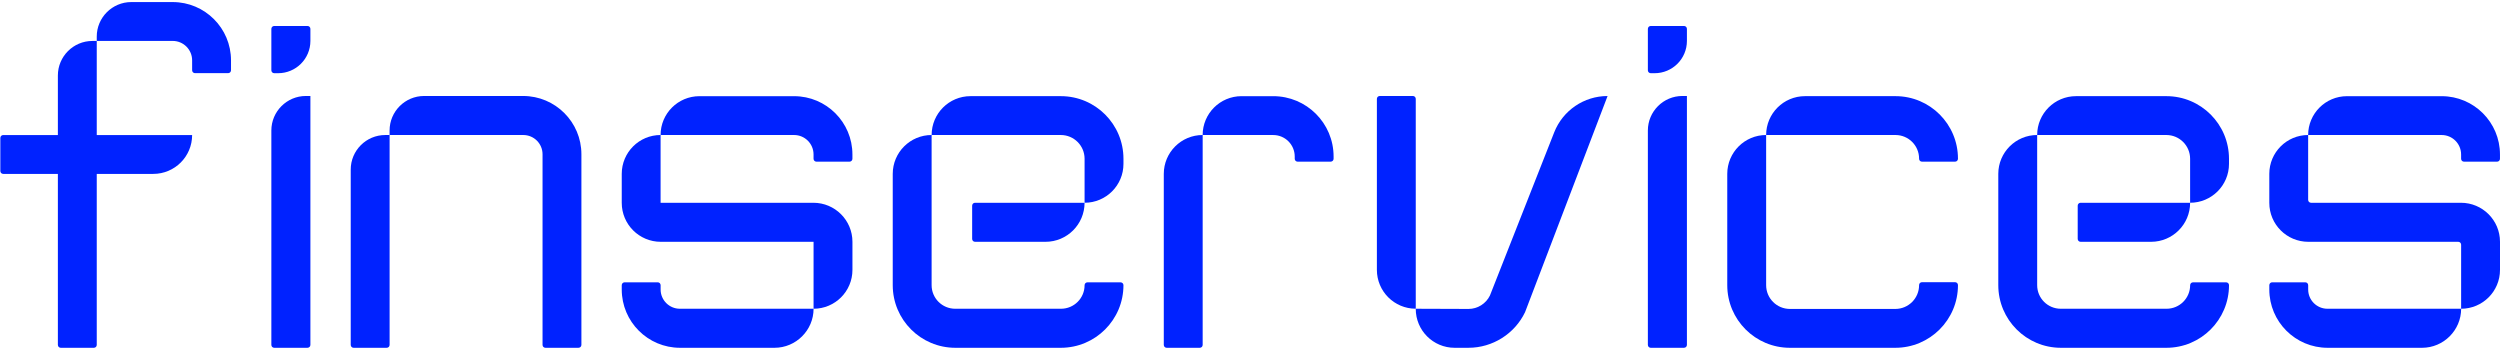 <svg width="1014" height="142" viewBox="0 0 1014 142" fill="none" xmlns="http://www.w3.org/2000/svg">
<path d="M124.731 141.065H111.229C110.586 141.065 110.061 140.539 110.061 139.897V52.939C110.061 45.204 116.339 38.929 124.077 38.929H125.899V139.891C125.899 140.533 125.374 141.059 124.731 141.059V141.065Z" fill="#0022FF"/>
<path d="M111.229 10.534H124.731C125.374 10.534 125.899 11.06 125.899 11.702V16.599C125.899 23.832 120.036 29.693 112.8 29.693H111.229C110.586 29.693 110.061 29.168 110.061 28.526V11.702C110.061 11.06 110.586 10.534 111.229 10.534Z" fill="#0022FF"/>
<path d="M683.046 141.065H669.543C668.901 141.065 668.375 140.539 668.375 139.897V52.939C668.375 45.204 674.653 38.929 682.392 38.929H684.214V139.891C684.214 140.533 683.688 141.059 683.046 141.059V141.065Z" fill="#0022FF"/>
<path d="M669.543 10.534H683.046C683.688 10.534 684.214 11.06 684.214 11.702V16.599C684.214 23.832 678.35 29.693 671.114 29.693H669.543C668.901 29.693 668.375 29.168 668.375 28.526V11.702C668.375 11.06 668.901 10.534 669.543 10.534Z" fill="#0022FF"/>
<path d="M156.854 141.065H143.422C142.78 141.065 142.254 140.539 142.254 139.897V68.776C142.254 61.042 148.532 54.766 156.27 54.766H158.023V139.897C158.023 140.539 157.497 141.065 156.854 141.065Z" fill="#0022FF"/>
<path d="M234.657 141.065H221.224C220.582 141.065 220.056 140.539 220.056 139.897V62.571C220.056 58.257 216.558 54.761 212.242 54.761H158.016V52.939C158.016 45.204 164.294 38.929 172.032 38.929H212.166C225.231 38.929 235.819 49.512 235.819 62.571V139.891C235.819 140.533 235.293 141.059 234.651 141.059L234.657 141.065Z" fill="#0022FF"/>
<path d="M430.272 141.065H387.499C373.47 141.065 362.094 129.693 362.094 115.671V70.522C362.094 61.819 369.155 54.761 377.862 54.761V115.671C377.862 120.948 382.143 125.227 387.423 125.227H430.348C435.628 125.227 439.909 120.948 439.909 115.671C439.909 115.029 440.429 114.515 441.065 114.515H454.515C455.158 114.515 455.672 115.035 455.672 115.671C455.672 129.693 444.295 141.065 430.267 141.065H430.272Z" fill="#0022FF"/>
<path d="M439.906 82.239V64.393C439.906 59.075 435.59 54.761 430.27 54.761H377.871C377.871 46.057 384.932 38.999 393.64 38.999H430.27C444.298 38.999 455.675 50.371 455.675 64.393V66.477C455.675 75.181 448.614 82.239 439.906 82.239Z" fill="#0022FF"/>
<path d="M424.061 98.076H395.473C394.83 98.076 394.305 97.55 394.305 96.908V83.412C394.305 82.769 394.83 82.244 395.473 82.244H439.899C439.899 90.989 432.809 98.076 424.061 98.076Z" fill="#0022FF"/>
<path d="M878.687 141.065H835.913C821.885 141.065 810.508 129.693 810.508 115.671V70.522C810.508 61.819 817.569 54.761 826.276 54.761V115.671C826.276 120.948 830.557 125.227 835.837 125.227H878.762C884.042 125.227 888.323 120.948 888.323 115.671C888.323 115.029 888.843 114.515 889.479 114.515H902.929C903.572 114.515 904.086 115.035 904.086 115.671C904.086 129.693 892.709 141.065 878.681 141.065H878.687Z" fill="#0022FF"/>
<path d="M888.31 82.239V64.393C888.31 59.075 883.994 54.761 878.674 54.761H826.275C826.275 46.057 833.336 38.999 842.044 38.999H878.674C892.702 38.999 904.079 50.371 904.079 64.393V66.477C904.079 75.181 897.018 82.239 888.31 82.239Z" fill="#0022FF"/>
<path d="M872.473 98.076H843.885C843.242 98.076 842.717 97.55 842.717 96.908V83.412C842.717 82.769 843.242 82.244 843.885 82.244H888.311C888.311 90.989 881.221 98.076 872.473 98.076Z" fill="#0022FF"/>
<path d="M486.634 141.065H473.201C472.559 141.065 472.033 140.54 472.033 139.897V70.522C472.033 61.819 479.094 54.761 487.802 54.761V139.897C487.802 140.54 487.276 141.065 486.634 141.065Z" fill="#0022FF"/>
<path d="M539.744 65.572H526.311C525.669 65.572 525.143 65.047 525.143 64.405V63.488C525.143 58.672 521.236 54.767 516.418 54.767H487.795C487.795 46.063 494.856 39.005 503.564 39.005H516.418C529.944 39.005 540.906 49.962 540.906 63.482V64.399C540.906 65.041 540.38 65.566 539.738 65.566L539.744 65.572Z" fill="#0022FF"/>
<path d="M574.231 125.215C565.524 125.215 558.463 118.158 558.463 109.454V40.096C558.463 39.454 558.989 38.929 559.631 38.929H573.063C573.706 38.929 574.231 39.454 574.231 40.096V125.215Z" fill="#0022FF"/>
<path d="M595.639 141.065H589.997C581.289 141.065 574.229 134.007 574.229 125.303V125.227L595.639 125.303C599.318 125.303 602.717 123.166 604.317 119.862L630.382 53.686C633.886 44.796 642.471 38.946 652.032 38.946L618.562 126.622C614.368 135.396 605.369 141.059 595.645 141.059L595.639 141.065Z" fill="#0022FF"/>
<path d="M768.745 141.065H725.983C711.955 141.065 700.578 129.693 700.578 115.671V70.522C700.578 61.819 707.639 54.761 716.347 54.761V115.671C716.347 120.989 720.663 125.303 725.983 125.303H768.745C774.066 125.303 778.382 120.989 778.382 115.671V115.624C778.382 114.982 778.907 114.457 779.55 114.457H792.982C793.625 114.457 794.15 114.982 794.15 115.624V115.671C794.15 129.693 782.773 141.065 768.745 141.065Z" fill="#0022FF"/>
<path d="M792.981 65.572H779.549C778.906 65.572 778.381 65.047 778.381 64.405V64.329C778.381 59.046 774.094 54.761 768.808 54.761H716.346C716.346 46.057 723.407 38.999 732.114 38.999H768.808C782.807 38.999 794.149 50.342 794.149 64.329V64.405C794.149 65.047 793.624 65.572 792.981 65.572Z" fill="#0022FF"/>
<path d="M314.142 141.065H275.831C262.766 141.065 252.178 130.481 252.178 117.422V115.671C252.178 115.029 252.703 114.503 253.346 114.503H266.778C267.421 114.503 267.946 115.029 267.946 115.671V117.422C267.946 121.73 271.445 125.227 275.755 125.227H329.987C329.987 133.937 322.856 141.065 314.142 141.065Z" fill="#0022FF"/>
<path d="M283.691 39.01H322.09C335.155 39.01 345.743 49.594 345.743 62.653V64.404C345.743 65.046 345.217 65.572 344.575 65.572H331.142C330.5 65.572 329.974 65.046 329.974 64.404V62.653C329.974 58.292 326.441 54.76 322.078 54.76H267.934C267.934 46.062 274.989 39.01 283.691 39.01Z" fill="#0022FF"/>
<path d="M329.981 125.227V98.076H267.993C259.256 98.076 252.178 91.001 252.178 82.268V70.511C252.178 61.813 259.233 54.761 267.935 54.761V82.245H329.911C338.66 82.245 345.75 89.332 345.75 98.076V109.466C345.75 118.17 338.689 125.227 329.981 125.227Z" fill="#0022FF"/>
<path d="M982.394 141.065H944.083C931.018 141.065 920.43 130.481 920.43 117.422V115.671C920.43 115.029 920.955 114.503 921.598 114.503H935.03C935.673 114.503 936.198 115.029 936.198 115.671V117.422C936.198 121.73 939.697 125.227 944.007 125.227H998.239C998.239 133.937 991.108 141.065 982.394 141.065Z" fill="#0022FF"/>
<path d="M951.94 39.01H990.34C1003.4 39.01 1013.99 49.594 1013.99 62.653V64.404C1013.99 65.046 1013.47 65.572 1012.82 65.572H999.392C998.75 65.572 998.224 65.046 998.224 64.404V62.653C998.224 58.292 994.691 54.76 990.328 54.76H936.184C936.184 46.062 943.239 39.01 951.94 39.01Z" fill="#0022FF"/>
<path d="M998.233 125.227V99.244C998.233 98.602 997.707 98.076 997.065 98.076H936.245C927.508 98.076 920.43 91.001 920.43 82.268V70.511C920.43 61.813 927.485 54.761 936.187 54.761V81.077C936.187 81.719 936.712 82.245 937.355 82.245H998.163C1006.91 82.245 1014 89.332 1014 98.076V109.466C1014 118.17 1006.94 125.227 998.233 125.227Z" fill="#0022FF"/>
<path d="M92.528 29.676H79.096C78.453 29.676 77.928 29.151 77.928 28.509V24.48C77.928 20.126 74.4 16.6 70.043 16.6H39.242V14.848C39.242 7.113 45.52 0.838 53.259 0.838H70.043C83.108 0.838 93.696 11.422 93.696 24.48V28.509C93.696 29.151 93.171 29.676 92.528 29.676Z" fill="#0022FF"/>
<path d="M39.243 54.766V16.611H37.491C29.753 16.611 23.474 22.887 23.474 30.622V54.772H1.305C0.662 54.772 0.137 55.298 0.137 55.94V69.366C0.137 70.009 0.662 70.534 1.305 70.534H23.474V139.897C23.474 140.539 24 141.065 24.642 141.065H38.075C38.717 141.065 39.243 140.539 39.243 139.897V70.534H62.16C70.868 70.534 77.928 63.476 77.928 54.772H39.243V54.766Z" fill="#0022FF"/>
</svg>
